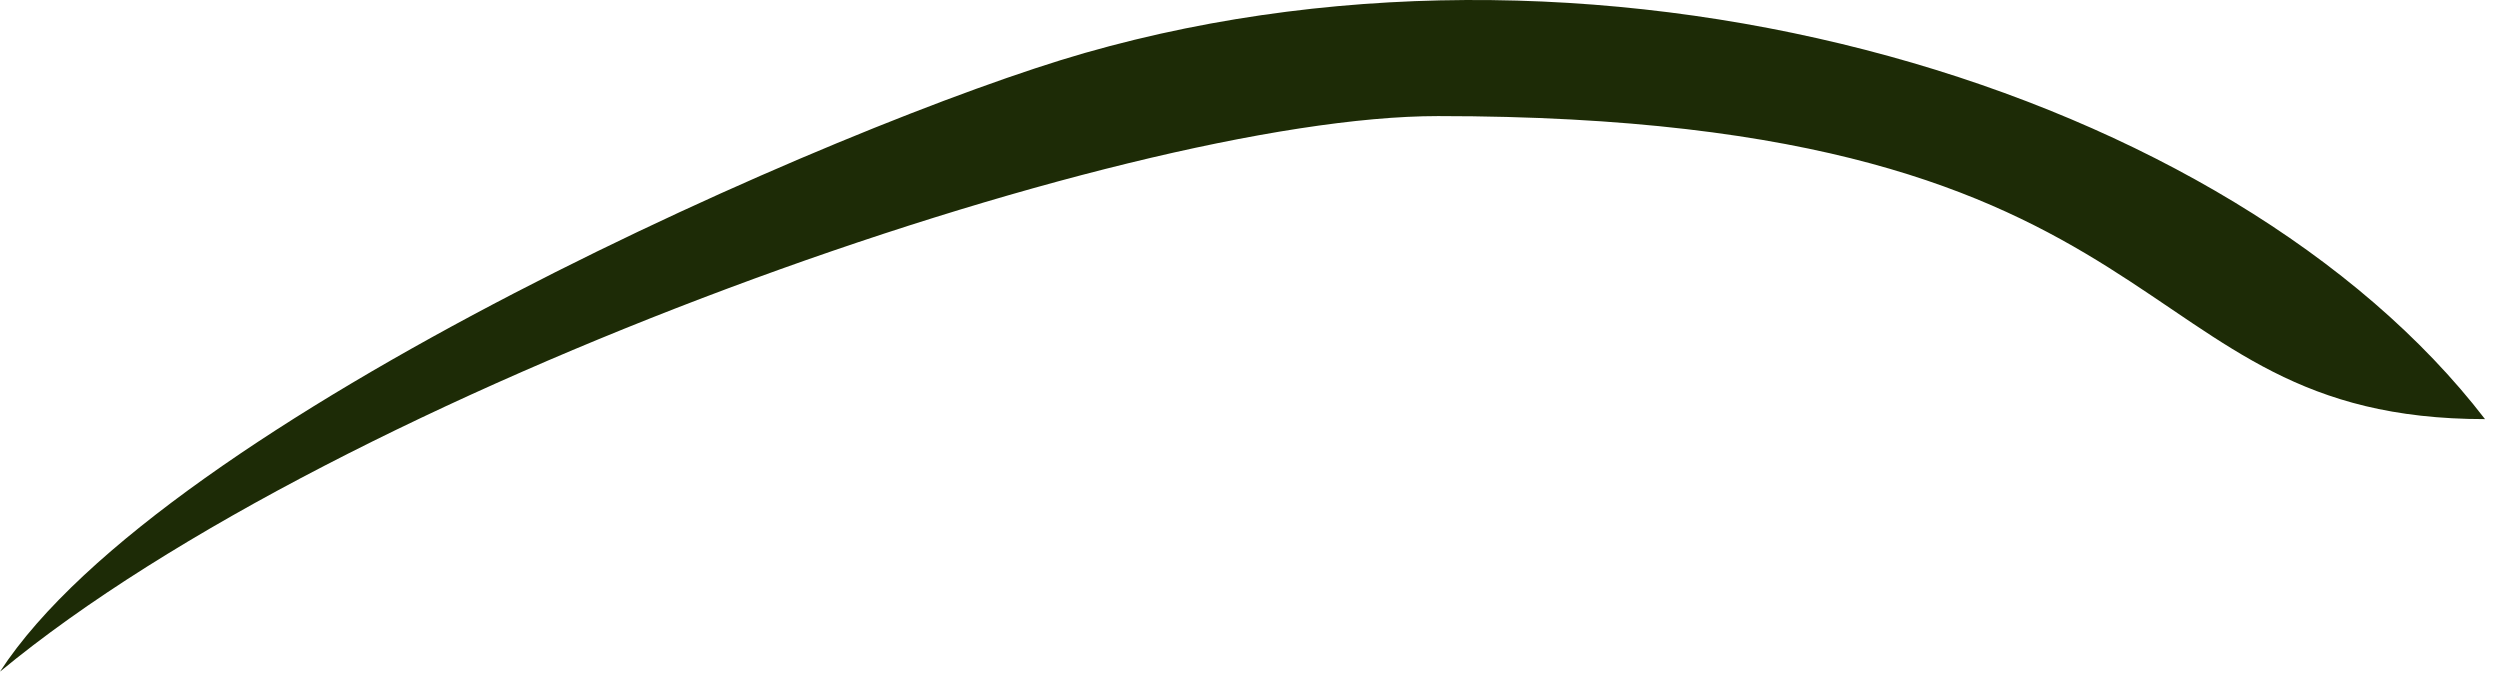 <?xml version="1.0" encoding="utf-8"?>
<svg xmlns="http://www.w3.org/2000/svg" fill="none" height="100%" overflow="visible" preserveAspectRatio="none" style="display: block;" viewBox="0 0 99 27" width="100%">
<path d="M42.959 2.097C33.468 4.811 6.494 16.597 0 26.597C13.487 15.439 44.458 4.597 56.946 4.597C87.067 4.597 83.824 16.597 98.406 16.597C88.416 3.597 63.928 -3.901 42.959 2.097Z" fill="#1D2B06" id="Vector 77"/>
</svg>
